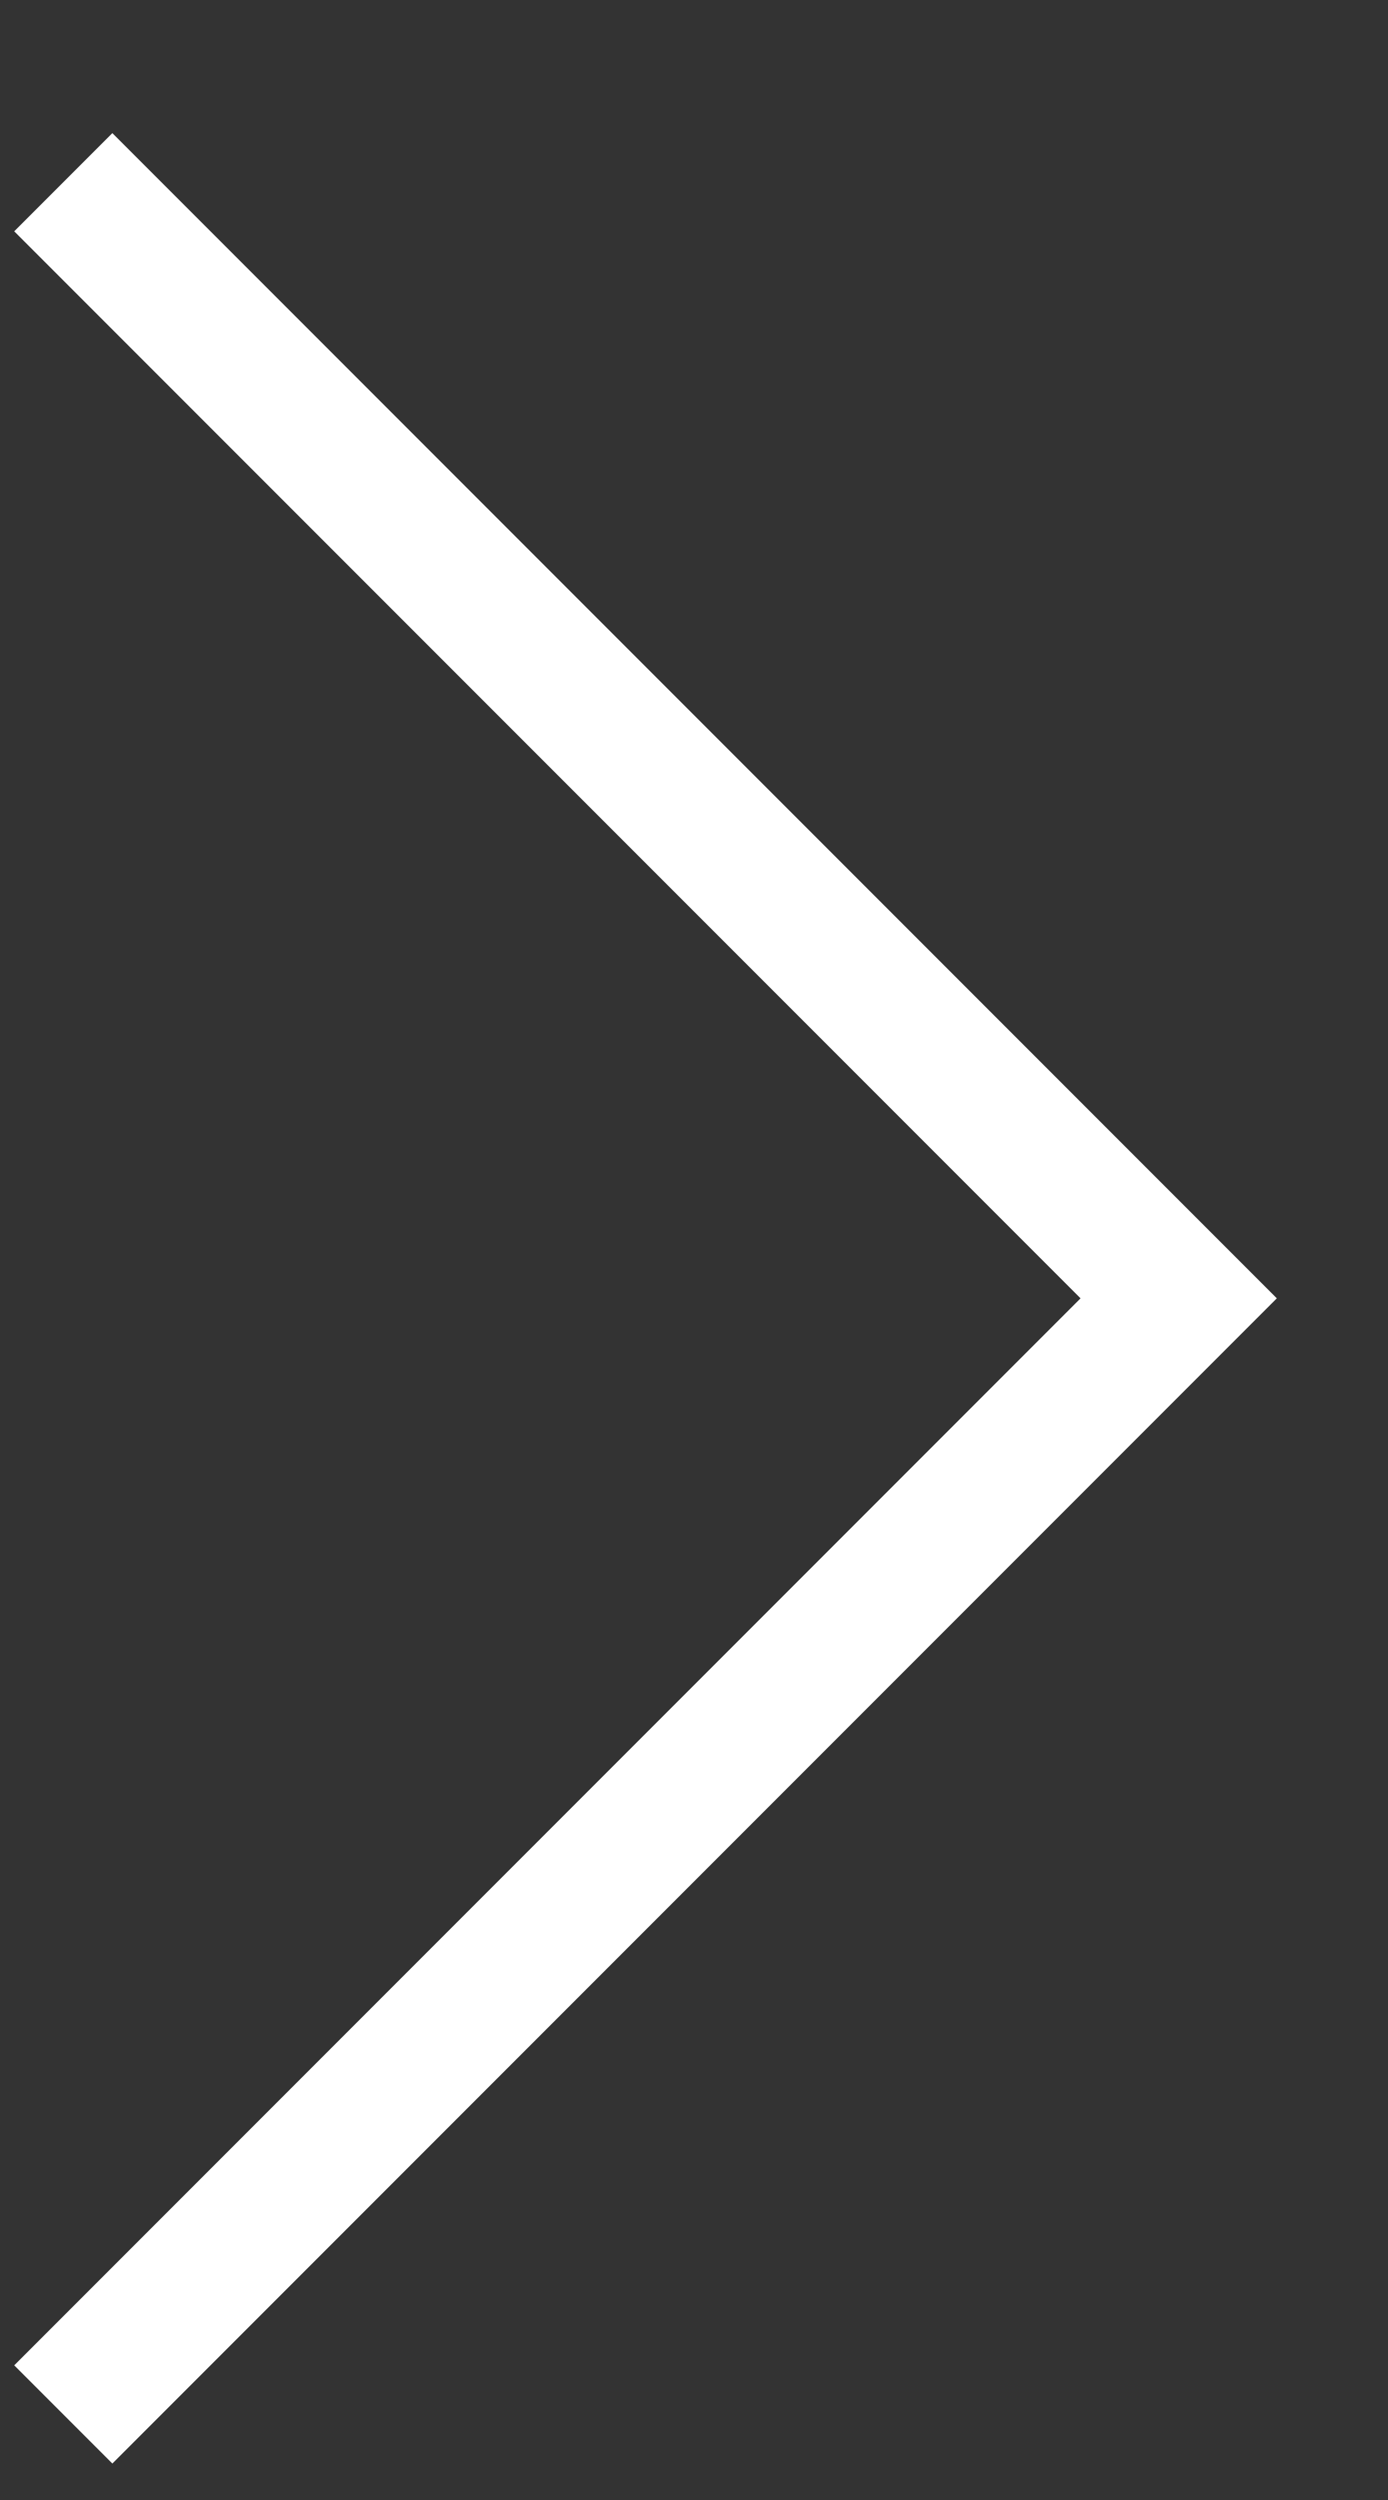 <svg width="10" height="18" viewBox="0 0 10 18" fill="none" xmlns="http://www.w3.org/2000/svg"><rect x="0" y="0" width="10" height="18" fill="#333333" stroke="none"/><path d="M0.456 17.384L8.492 9.348L0.456 1.312" stroke="white"/></svg>